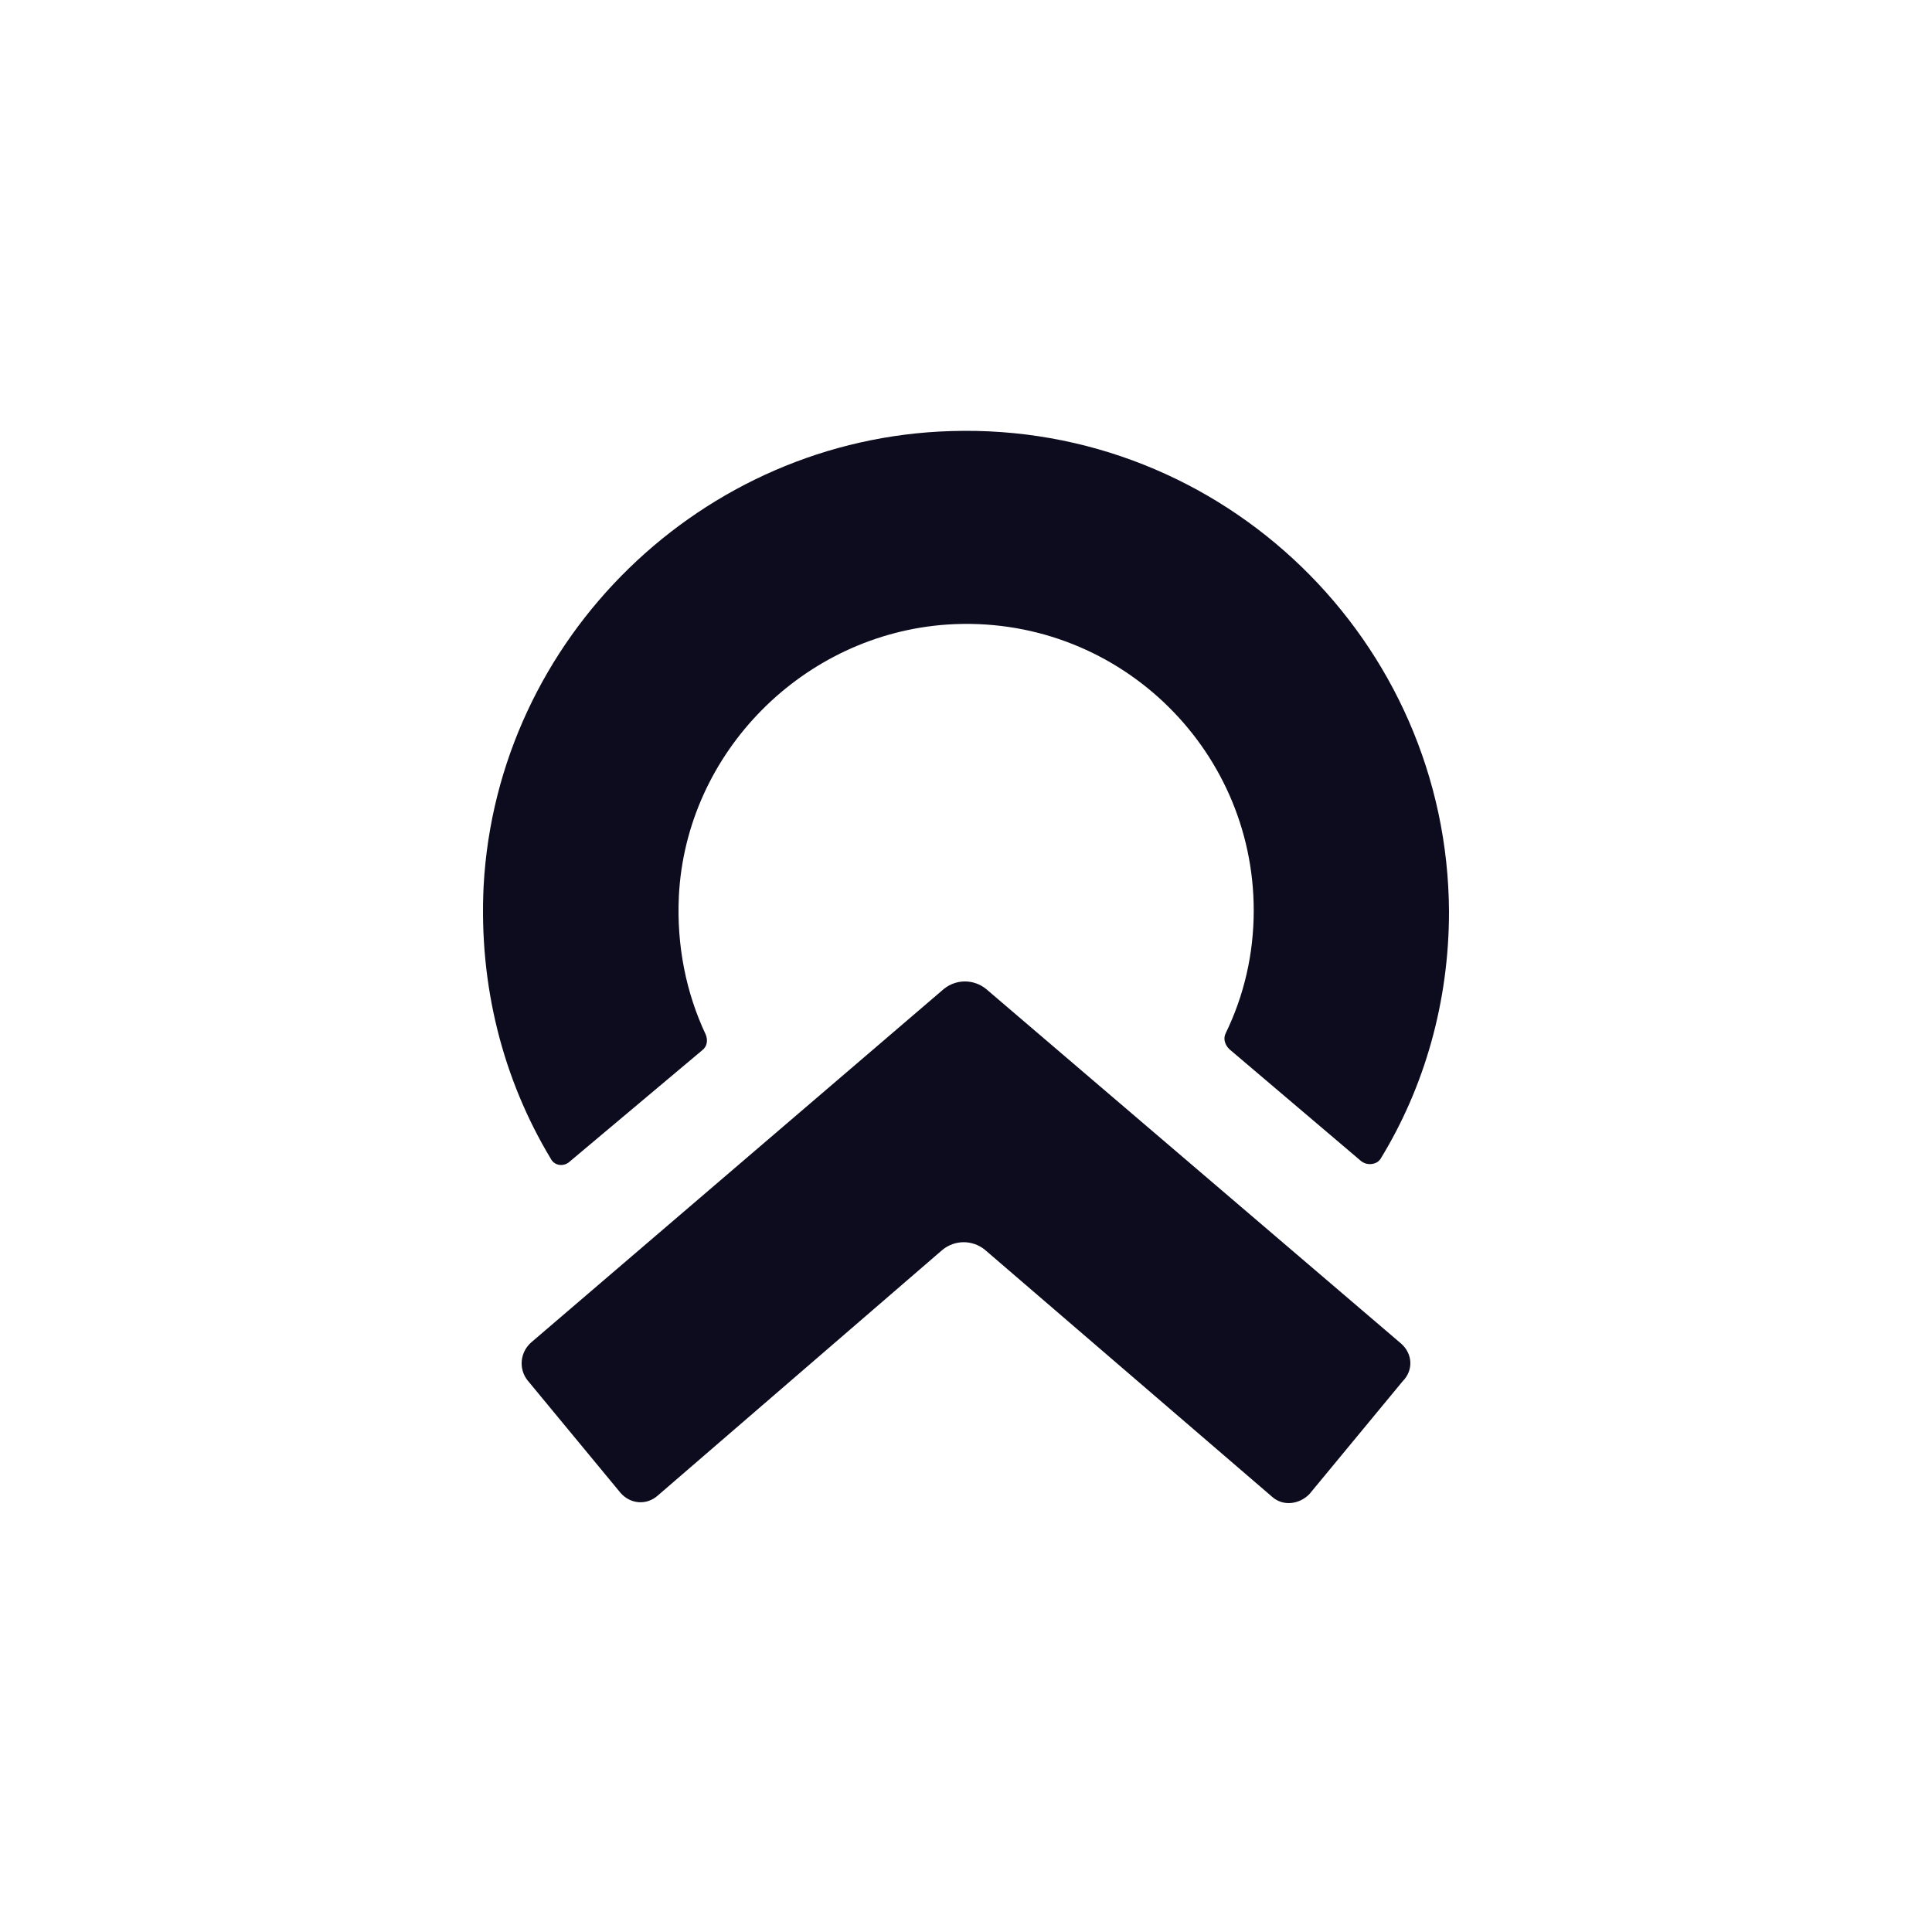 <svg width="1000" height="1000" viewBox="0 0 1000 1000" fill="none" xmlns="http://www.w3.org/2000/svg">
<path d="M492.262 223.124C363.394 226.903 257.267 330.185 250.318 458.657C247.791 510.298 260.425 558.79 285.062 599.724C286.957 603.503 292.011 604.133 295.169 600.984L363.394 543.675C365.921 541.786 366.552 538.637 365.289 535.488C355.182 514.076 350.128 489.515 351.391 463.695C355.181 389.383 415.826 328.295 490.367 323.257C576.912 317.589 648.926 386.234 648.926 471.252C648.926 493.924 643.873 515.336 634.397 534.858C633.134 537.378 633.765 540.526 636.292 543.045L704.517 600.984C707.676 603.503 712.729 602.873 714.624 599.724C737.366 562.568 750 518.485 750 471.882C749.368 332.074 633.134 218.716 492.262 223.124Z" fill="#0D0C1F"/>
<path d="M725.321 695.53L510.4 511.893C503.965 506.702 494.956 506.702 488.521 511.893L274.886 694.881C269.095 700.073 268.452 708.508 272.956 714.348L321.217 772.749C326.365 778.589 334.73 779.238 340.521 774.046L487.878 646.863C494.313 641.672 503.321 641.672 509.756 646.863L658.4 774.695C664.191 779.886 672.556 778.589 677.704 773.398L725.965 714.997C731.756 709.157 731.113 700.721 725.321 695.53Z" fill="#0D0C1F"/>
</svg>
